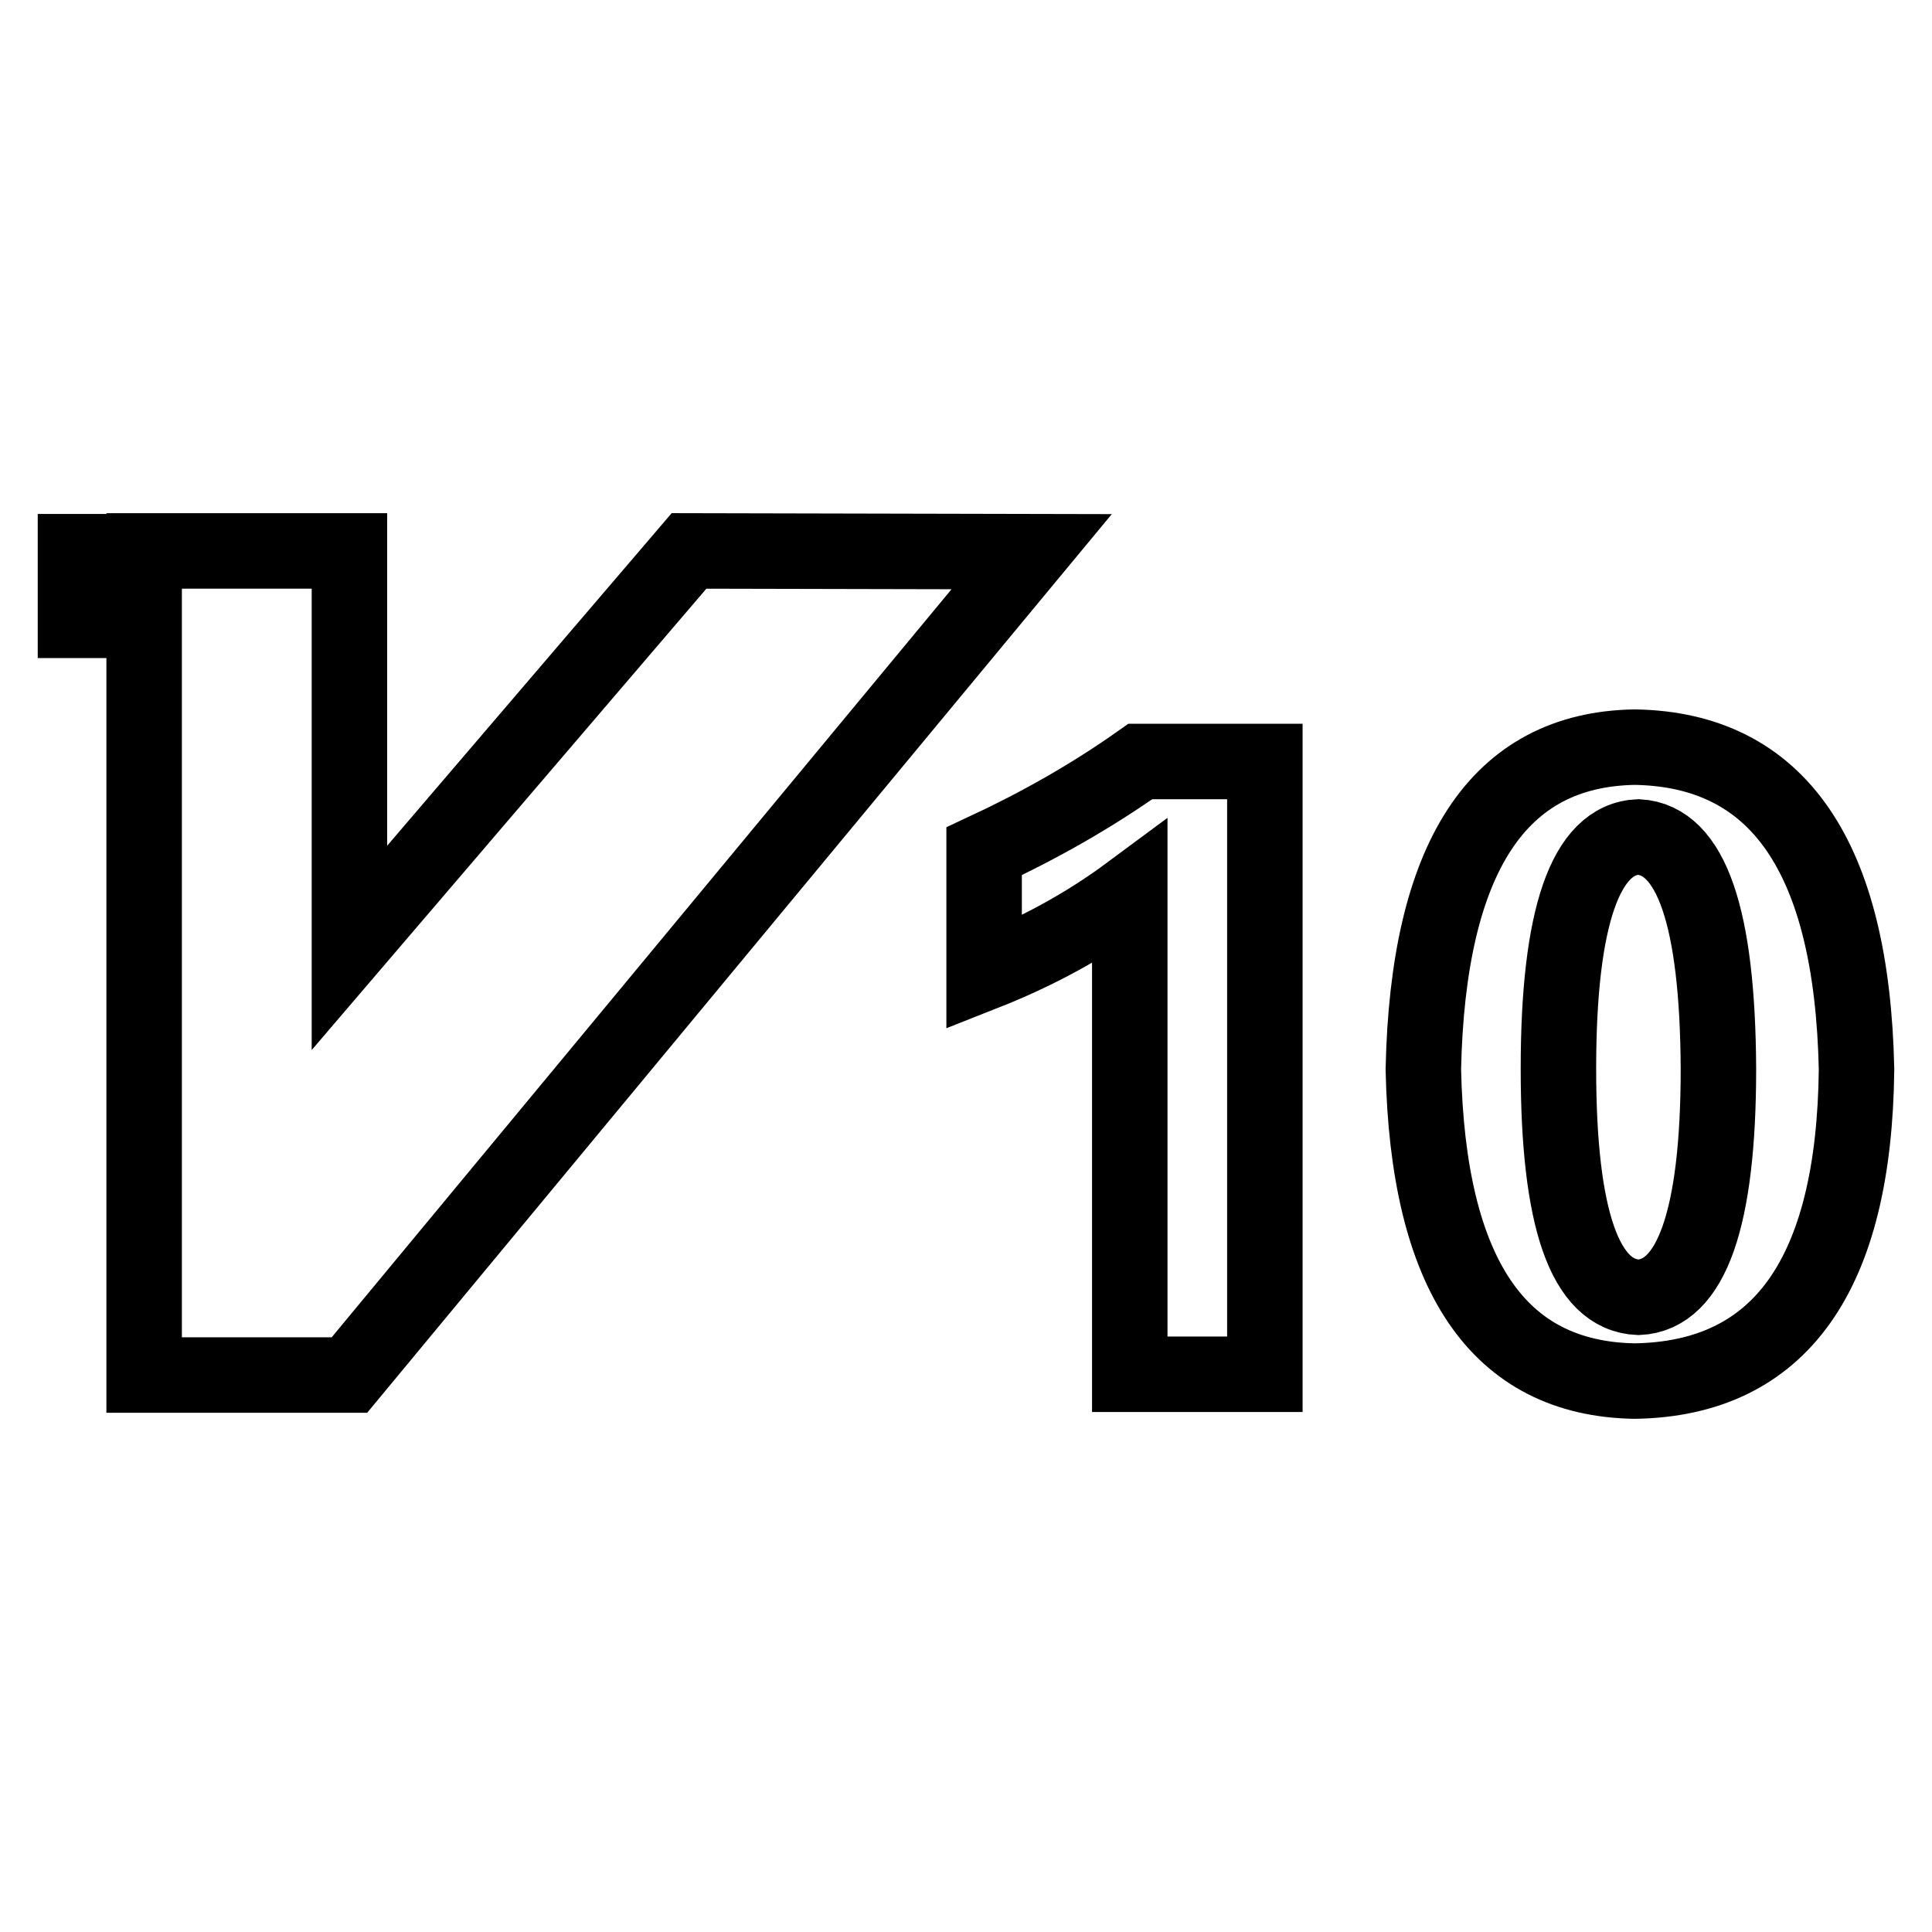 <?xml version="1.0" encoding="utf-8"?>
<!-- Svg Vector Icons : http://www.onlinewebfonts.com/icon -->
<!DOCTYPE svg PUBLIC "-//W3C//DTD SVG 1.1//EN" "http://www.w3.org/Graphics/SVG/1.1/DTD/svg11.dtd">
<svg version="1.1" xmlns="http://www.w3.org/2000/svg" xmlns:xlink="http://www.w3.org/1999/xlink" x="0px" y="0px" viewBox="0 0 256 256" enable-background="new 0 0 256 256" xml:space="preserve">
<g> <path stroke-width="10" fill-opacity="0" stroke="#000000"  d="M130.4,112.8c7.3-3.4,14.2-7.3,20.7-11.9h16.5v81.2h-17.9v-63.8c-5.8,4.3-12.2,7.8-19.3,10.6V112.8 L130.4,112.8z M216.6,183c-18.1-0.3-27.4-14.1-28-41.3c0.6-28.1,9.9-42.4,28-42.7c19,0.3,28.8,14.5,29.4,42.7 C245.7,168.9,235.9,182.7,216.6,183L216.6,183z M217.1,110.9c-7,0.3-10.6,10.6-10.6,30.7c0,19.9,3.5,30,10.6,30.3 c7-0.3,10.6-10.4,10.6-30.3C227.6,121.5,224.1,111.3,217.1,110.9L217.1,110.9z M91.3,73l-45,52.6V73H19.1v0.1H10v9.1h9.1v100h27.2 l90.4-109.1L91.3,73z"/></g>
</svg>